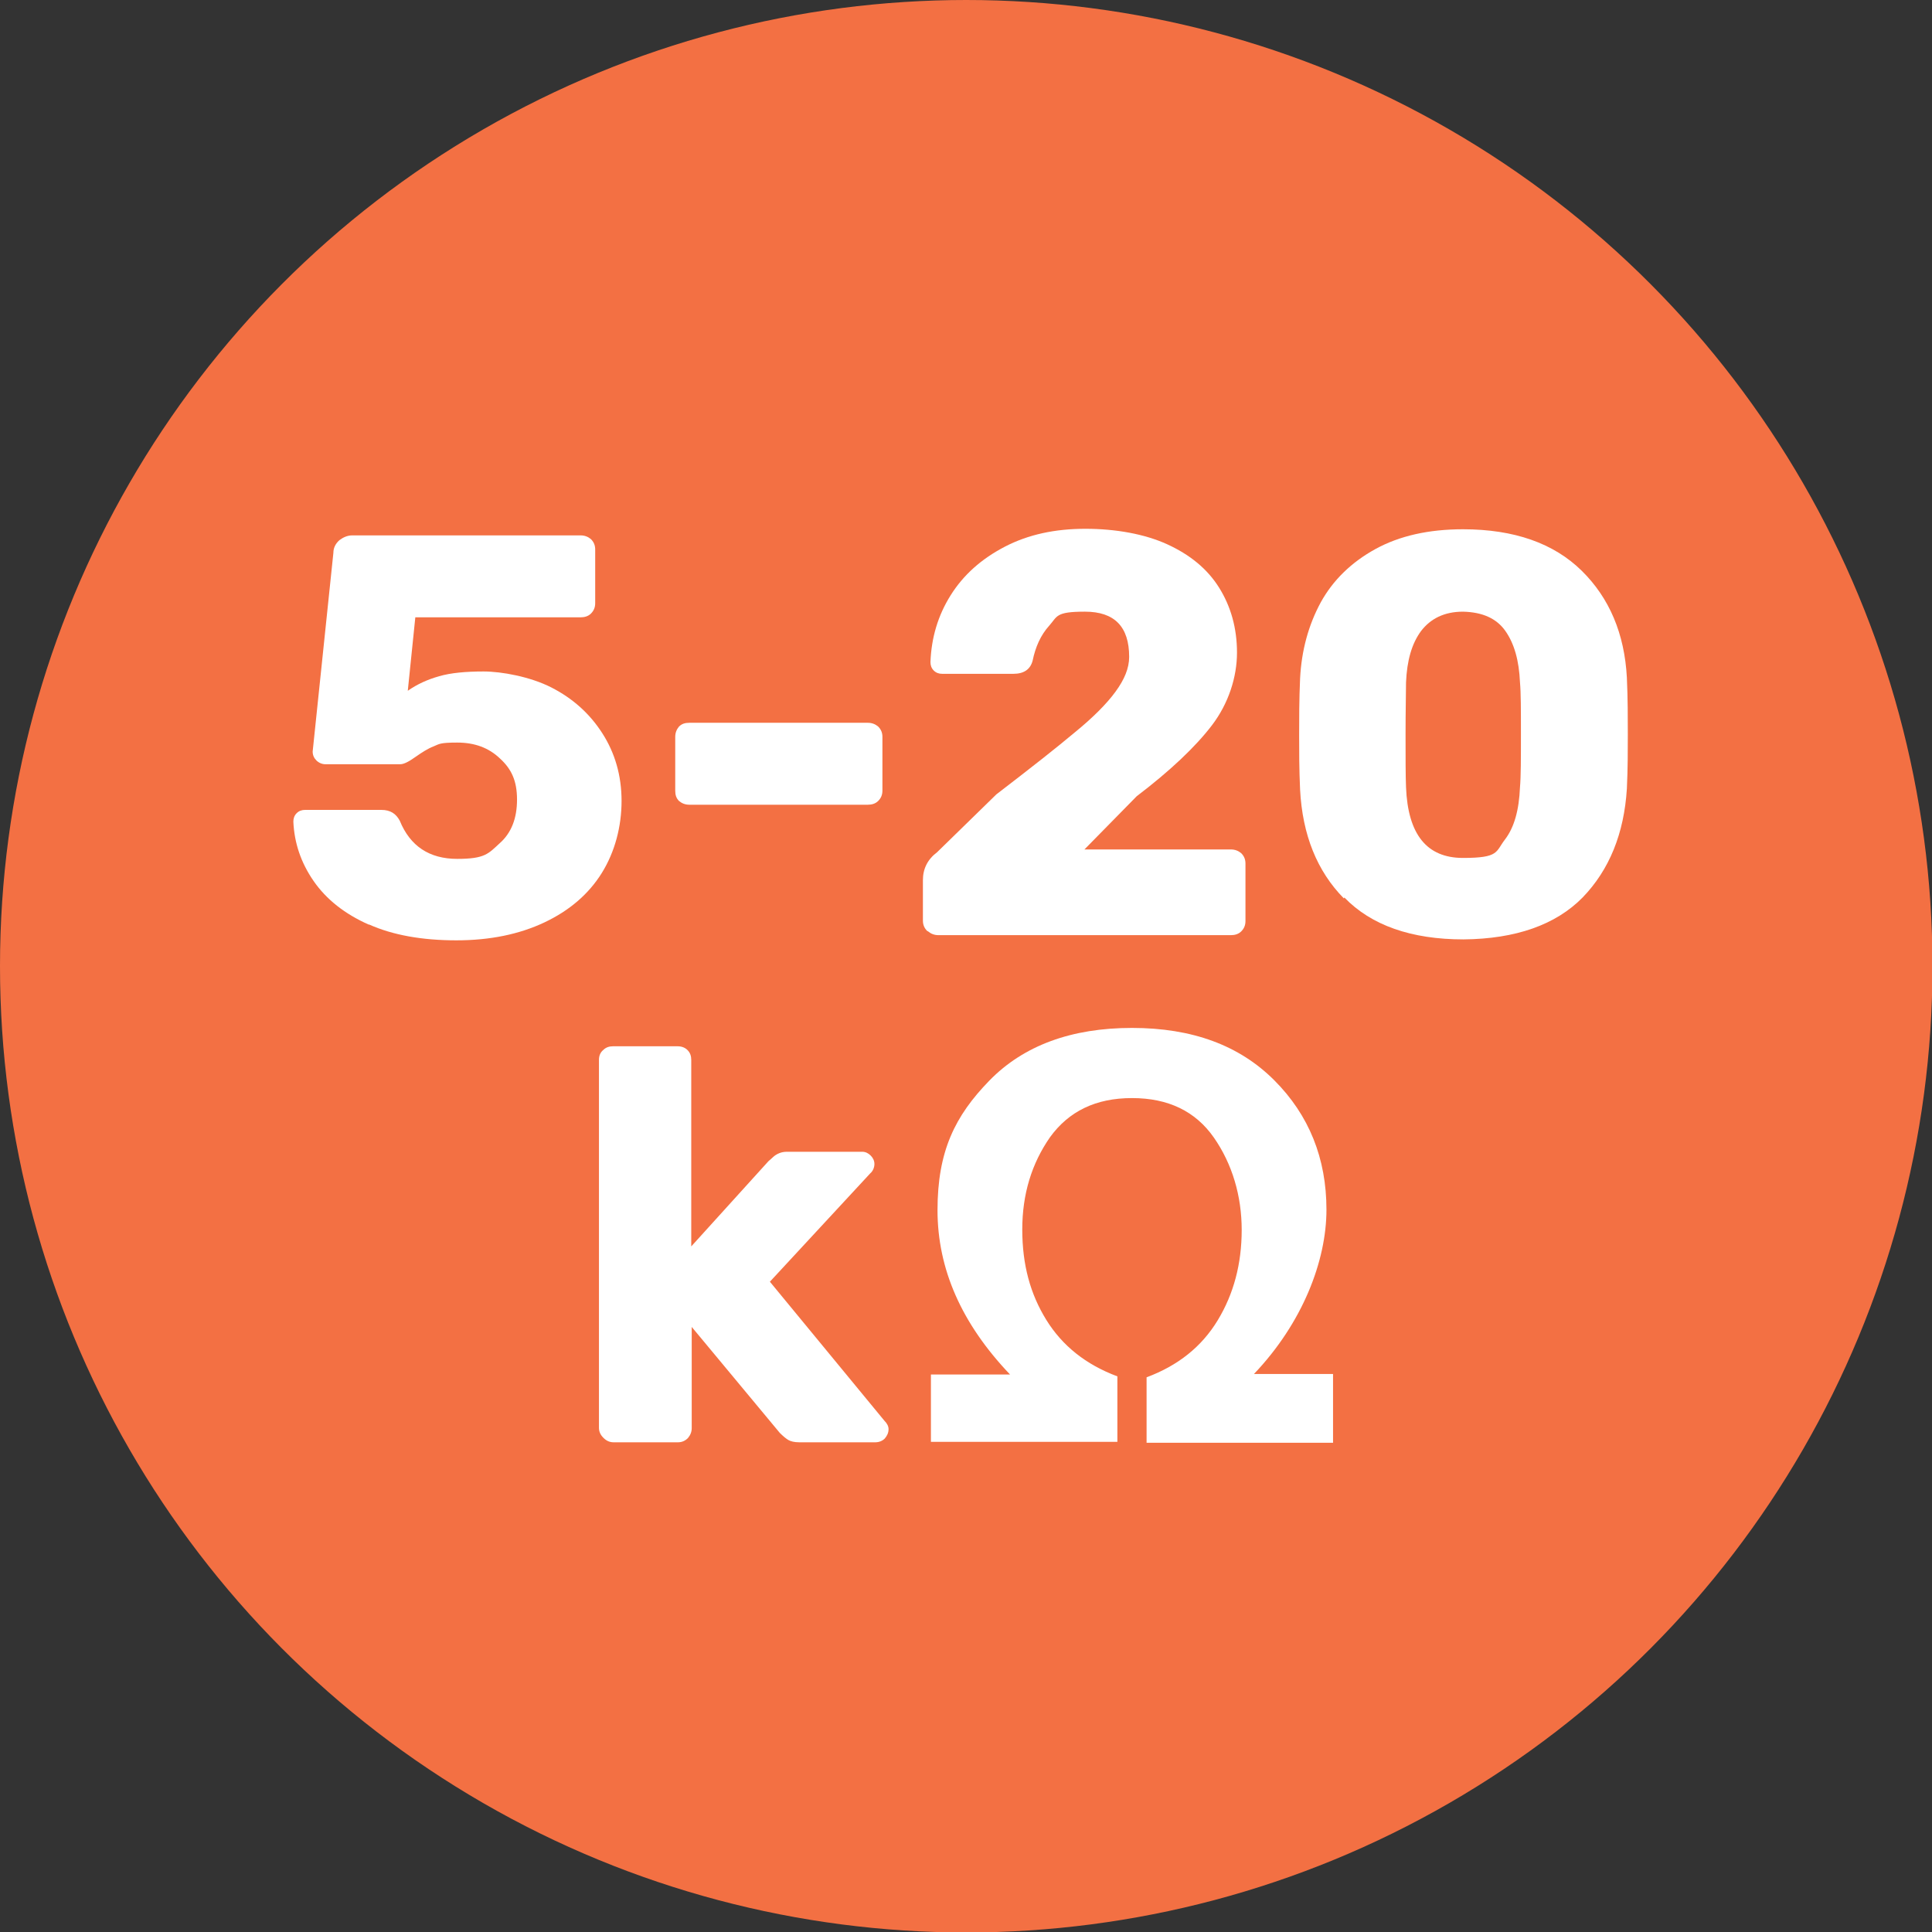 <?xml version="1.0" encoding="UTF-8"?>
<svg id="Layer_1" xmlns="http://www.w3.org/2000/svg" version="1.1" viewBox="0 0 410.3 410.3">
  <rect x="0" y="0" width="410.3" height="410.3" fill="#333333" stroke="none"/>
  <!-- Generator: Adobe Illustrator 29.3.1, SVG Export Plug-In . SVG Version: 2.1.0 Build 151)  -->
  <defs>
    <style>
      .st0 {
        fill: #fff;
      }

      .st1 {
        fill: #f37043;
      }
    </style>
  </defs>
  <circle class="st1" cx="205.2" cy="205.2" r="205.2"/>
  <g>
    <path class="st0" d="M78.4,196.4c-5.2-2.3-9.1-5.4-11.8-9.3-2.7-3.9-4.1-8.1-4.3-12.6,0-.7.2-1.3.7-1.8.5-.5,1.1-.7,1.8-.7h16.2c1.9,0,3.1.8,3.9,2.3,2.2,5.4,6.3,8.1,12.2,8.1s6.6-1.1,9-3.3c2.5-2.2,3.7-5.3,3.7-9.3s-1.2-6.5-3.6-8.7c-2.4-2.3-5.4-3.4-9.1-3.4s-3.8.3-5,.8c-1.3.5-2.5,1.3-3.8,2.2-1.4,1-2.5,1.6-3.3,1.6h-15.9c-.7,0-1.4-.3-1.9-.8-.5-.5-.8-1.1-.8-1.9l4.4-42.2c0-1.1.5-2,1.3-2.7.8-.6,1.7-1,2.7-1h48.5c.9,0,1.6.3,2.2.8.6.6.9,1.3.9,2.2v11.4c0,.9-.3,1.6-.9,2.2-.6.6-1.4.8-2.2.8h-35.1l-1.6,15.6c2-1.4,4.2-2.4,6.7-3.1,2.4-.7,5.6-1,9.4-1s9.9,1.1,14.4,3.4c4.5,2.3,8.1,5.5,10.8,9.7,2.7,4.2,4.1,9,4.1,14.4s-1.4,10.8-4.2,15.3c-2.8,4.5-6.9,8-12.2,10.5-5.3,2.5-11.5,3.8-18.7,3.8s-13.5-1.1-18.6-3.4h0Z"/>
    <path class="st0" d="M144.2,170.1c-.6-.6-.8-1.3-.8-2.2v-11.4c0-.9.3-1.6.8-2.2.6-.6,1.3-.8,2.2-.8h37.9c.9,0,1.6.3,2.2.8.6.6.9,1.3.9,2.2v11.4c0,.9-.3,1.6-.9,2.2-.6.6-1.4.8-2.2.8h-37.9c-.9,0-1.6-.3-2.2-.8Z"/>
    <path class="st0" d="M196.9,197.7c-.6-.6-.9-1.3-.9-2.2v-8.6c0-2.4,1-4.4,3-5.9l12.6-12.3c7.3-5.6,12.9-10,16.7-13.2,3.8-3.1,6.7-6,8.6-8.6,1.9-2.6,2.9-5,2.9-7.4,0-6.4-3.1-9.6-9.4-9.6s-5.8,1-7.6,3c-1.8,2-2.9,4.5-3.5,7.4-.5,1.9-1.9,2.8-4.1,2.8h-15.1c-.7,0-1.3-.2-1.8-.7-.5-.5-.7-1.1-.7-1.8.2-5.2,1.6-9.9,4.3-14.2,2.7-4.3,6.5-7.7,11.5-10.3s10.7-3.8,17.1-3.8,12.6,1.1,17.4,3.3c4.8,2.2,8.5,5.2,11,9.2,2.5,4,3.8,8.6,3.8,13.8s-1.8,10.8-5.3,15.4c-3.5,4.6-8.9,9.7-16,15.1l-11.1,11.3h31.1c.9,0,1.6.3,2.2.8.6.6.9,1.3.9,2.2v12.2c0,.9-.3,1.6-.9,2.2-.6.6-1.4.8-2.2.8h-62.1c-.9,0-1.6-.3-2.2-.8h0Z"/>
    <path class="st0" d="M285.4,190.8c-5.7-5.8-8.8-13.5-9.3-23.1-.2-4.4-.2-8.2-.2-11.6s0-7.5.2-12c.3-6,1.8-11.4,4.4-16.2,2.6-4.7,6.5-8.5,11.6-11.3,5.1-2.8,11.3-4.2,18.6-4.2,10.9,0,19.3,3,25.2,8.8,5.9,5.8,9.1,13.4,9.6,22.7.2,4.5.2,8.5.2,12s0,7.3-.2,11.6c-.6,9.5-3.7,17.2-9.4,23.1-5.7,5.8-14.2,8.8-25.3,8.9-11.1,0-19.6-3-25.3-8.9h0ZM319.6,178.3c2-2.6,3-6.3,3.2-11.1.2-2.3.2-6.1.2-11.3s0-8.8-.2-11c-.2-4.6-1.2-8.2-3.1-10.9-1.9-2.7-4.9-4-9-4.1-4,0-6.9,1.5-8.9,4.1-2,2.7-3,6.3-3.2,10.9,0,2.2-.1,5.8-.1,11s0,8.9.1,11.3c.4,10,4.4,15,12.1,15s6.9-1.3,8.9-3.9h0Z"/>
  </g>
  <g>
    <path class="st0" d="M128.1,305.3c-.6-.6-.9-1.3-.9-2.1v-78.1c0-.9.3-1.6.9-2.1.6-.6,1.3-.8,2.1-.8h13.7c.9,0,1.6.3,2.1.8.6.6.8,1.3.8,2.1v39.6l16.4-18.1c.2-.2.5-.4.9-.8.4-.4.9-.7,1.4-.9.5-.2,1-.3,1.7-.3h15.9c.7,0,1.3.3,1.8.8.5.5.8,1.1.8,1.8s-.3,1.5-.9,2l-21.3,23,24.3,29.5c.6.6.9,1.2.9,1.8,0,.8-.3,1.4-.8,2-.5.5-1.2.8-2,.8h-16.2c-1,0-1.8-.2-2.3-.5-.5-.3-1.1-.8-1.8-1.5l-18.7-22.5v21.5c0,.8-.3,1.5-.8,2.1-.6.6-1.3.9-2.1.9h-13.7c-.8,0-1.5-.3-2.1-.9Z"/>
    <path class="st0" d="M197.7,306.5v-14.6h16.8c-10.3-10.8-15.4-22.4-15.4-34.9s3.7-20,11-27.5,17.5-11.2,30.3-11.2,22.8,3.7,30.2,11.1c7.4,7.4,11.1,16.6,11.1,27.5s-5.1,24.1-15.4,34.9h16.8v14.6h-39.6v-13.9c6.7-2.5,11.7-6.5,15.1-12.1s5.1-12,5.1-19.2-2-14-5.9-19.6c-3.9-5.6-9.7-8.4-17.4-8.4s-13.4,2.8-17.4,8.3c-3.9,5.6-5.9,12.1-5.9,19.6s1.7,13.7,5.1,19.2c3.4,5.5,8.4,9.5,15.1,12v13.9h-39.6Z"/>
  </g>
</svg>